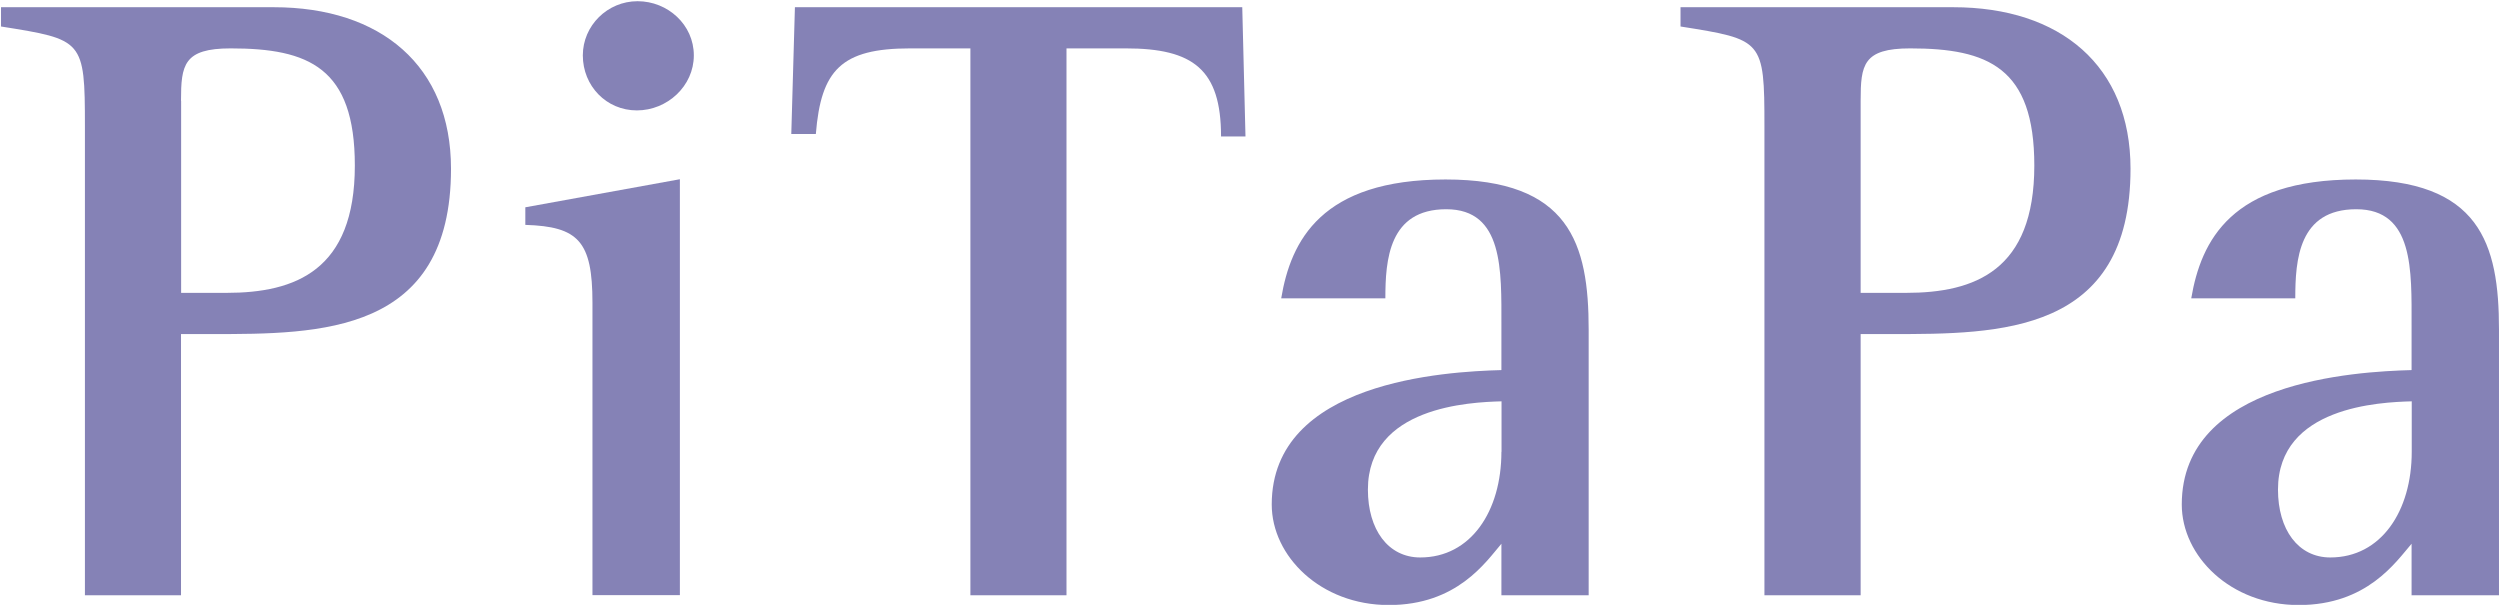 <svg width="62" height="15" viewBox="0 0 62 15" fill="none" xmlns="http://www.w3.org/2000/svg">
<path d="M2.106 14.763H4.489V8.285H5.25C7.937 8.285 11.185 8.285 11.185 4.185C11.185 1.633 9.447 0.179 6.788 0.179H0.025V0.657C2.061 0.982 2.106 0.982 2.106 3.129V14.763ZM4.489 2.499C4.489 1.609 4.554 1.2 5.721 1.2C7.657 1.2 8.8 1.678 8.8 4.105C8.8 6.706 7.328 7.263 5.617 7.263H4.492V2.499" fill="#8582B6"/>
<path d="M14.454 1.373C14.454 0.636 15.064 0.03 15.812 0.03C16.559 0.03 17.207 0.612 17.207 1.373C17.207 2.135 16.549 2.738 15.794 2.738C15.039 2.738 14.454 2.132 14.454 1.373ZM14.693 7.506C14.693 5.982 14.343 5.618 13.028 5.577V5.141L16.861 4.445V14.76H14.693V7.502" fill="#8582B6"/>
<path d="M24.063 1.2H22.57C20.86 1.2 20.361 1.74 20.233 3.323H19.624L19.714 0.179H30.808L30.888 3.385H30.282C30.282 1.72 29.589 1.2 27.92 1.2H26.449V14.763H24.066V1.2H24.063Z" fill="#8582B6"/>
<path d="M37.235 14.763H39.399V8.177C39.399 6.037 38.928 4.451 35.849 4.451C32.771 4.451 32.013 5.968 31.774 7.398H34.357C34.357 6.446 34.444 5.189 35.867 5.189C37.29 5.189 37.235 6.709 37.235 8.07V9.178C35.853 9.216 31.539 9.455 31.539 12.512C31.539 13.793 32.751 15.005 34.444 15.005C36.137 15.005 36.847 13.939 37.235 13.485V14.767V14.763ZM37.235 11.204C37.235 12.679 36.476 13.825 35.223 13.825C34.423 13.825 33.924 13.132 33.924 12.142C33.924 10.082 36.462 9.974 37.238 9.953V11.207" fill="#8582B6"/>
<path d="M43.758 14.763H46.144V8.285H46.899C49.586 8.285 52.837 8.285 52.837 4.185C52.837 1.633 51.099 0.179 48.44 0.179H41.677V0.657C43.717 0.982 43.758 0.982 43.758 3.129V14.763ZM46.144 2.499C46.144 1.609 46.203 1.2 47.373 1.2C49.305 1.2 50.451 1.678 50.451 4.105C50.451 6.706 48.983 7.263 47.269 7.263H46.144V2.499Z" fill="#8582B6"/>
<path d="M59.811 14.763H61.975V8.177C61.975 6.037 61.501 4.451 58.422 4.451C55.344 4.451 54.586 5.968 54.343 7.398H56.923C56.923 6.446 57.006 5.189 58.436 5.189C59.866 5.189 59.807 6.709 59.807 8.07V9.178C58.422 9.216 54.108 9.455 54.108 12.512C54.108 13.793 55.316 15.005 57.01 15.005C58.703 15.005 59.416 13.939 59.807 13.485V14.767L59.811 14.763ZM59.811 11.204C59.811 12.679 59.049 13.825 57.792 13.825C56.992 13.825 56.494 13.132 56.494 12.142C56.494 10.082 59.028 9.974 59.811 9.953V11.207" fill="#8582B6"/>
</svg>
